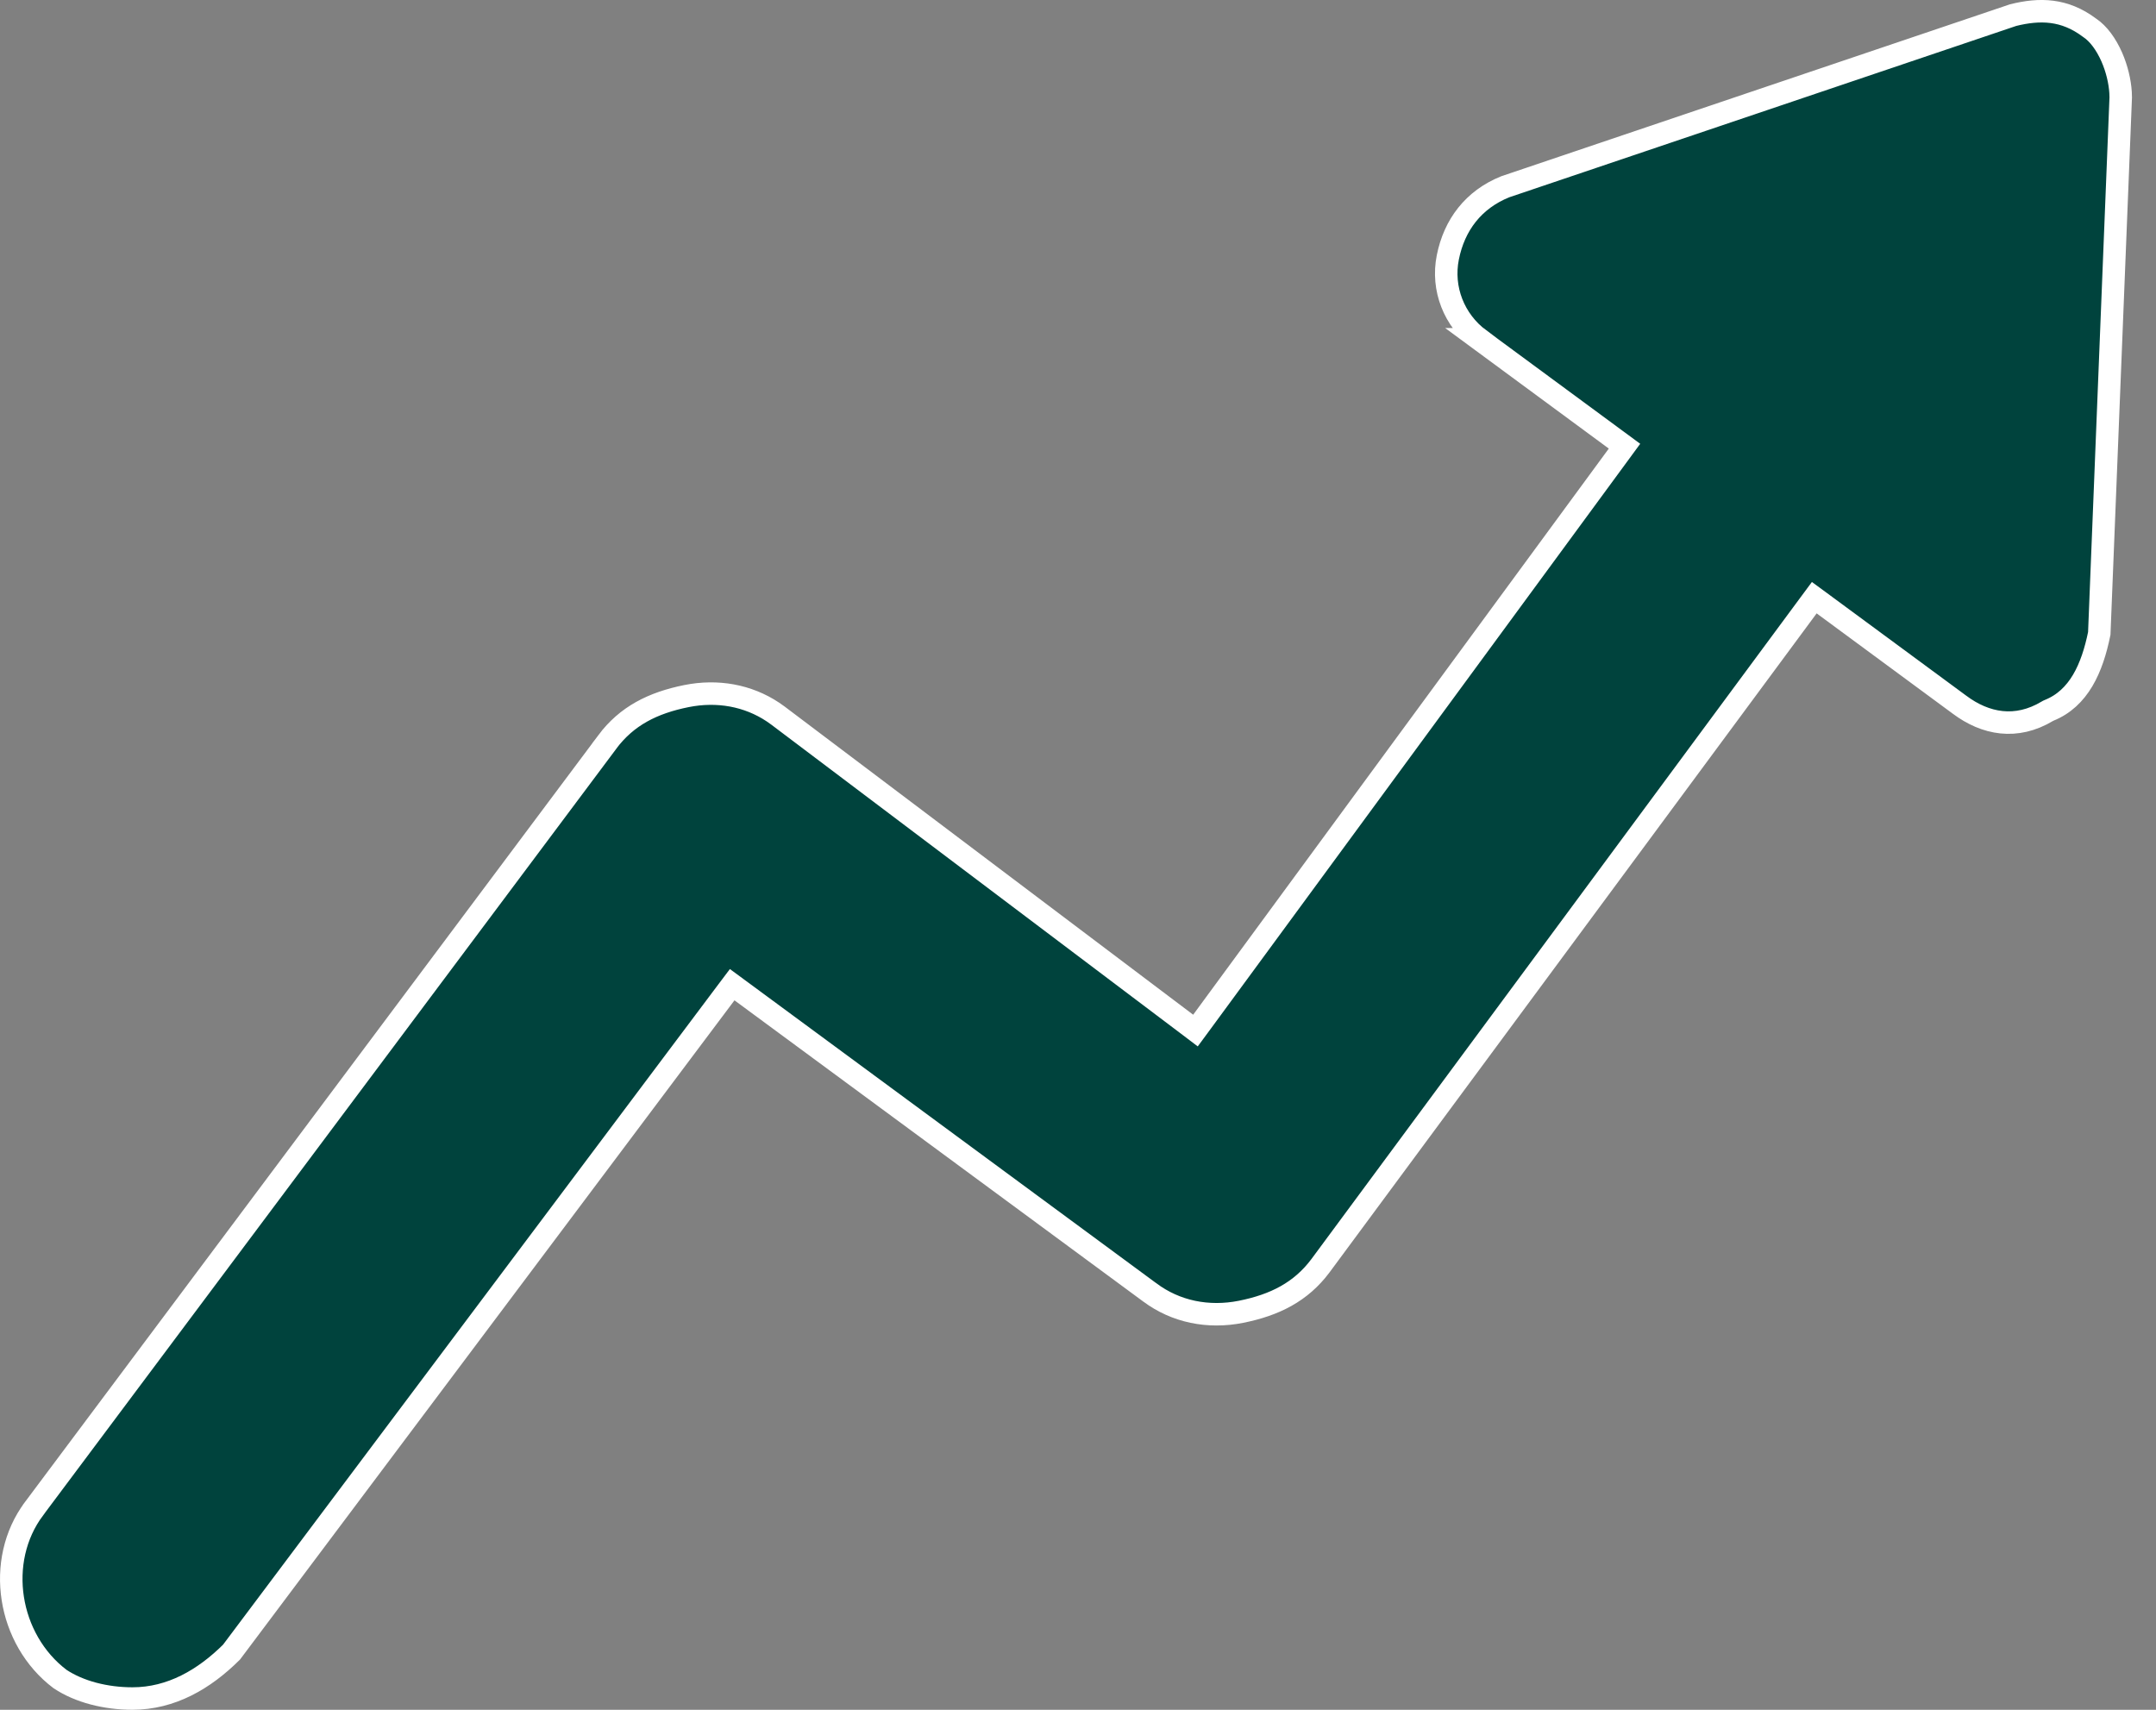 <?xml version="1.0" encoding="utf-8"?>
<svg xmlns="http://www.w3.org/2000/svg" fill="none" height="100%" overflow="visible" preserveAspectRatio="none" style="display: block;" viewBox="0 0 58 46" width="100%">
<rect x="0" y="0" width="58" height="46" fill="#808080" stroke="none"/>
<path d="M54.158 0.406C54.873 0.229 55.537 0.24 56.208 0.743L56.222 0.753C56.446 0.902 56.656 1.183 56.812 1.538C56.946 1.846 57.028 2.185 57.047 2.492L57.051 2.622L56.474 17.042C56.283 17.981 55.925 18.791 55.12 19.113L55.098 19.123L55.077 19.135C54.24 19.637 53.41 19.48 52.716 18.96L52.713 18.958L49.051 16.259L48.807 16.08L48.627 16.323L35.519 34.058C34.997 34.753 34.301 35.109 33.388 35.292C32.501 35.469 31.627 35.291 30.93 34.769L30.928 34.768L19.939 26.67L19.697 26.492L19.517 26.731L6.228 44.449C5.492 45.18 4.606 45.697 3.564 45.697C2.84 45.697 2.133 45.516 1.616 45.173C0.208 44.109 -0.134 41.99 0.915 40.591V40.59L16.339 19.961L16.338 19.96C16.859 19.265 17.556 18.91 18.469 18.727C19.3 18.561 20.12 18.708 20.794 19.157L20.927 19.251L31.916 27.541L32.16 27.726L32.342 27.479L43.523 12.248L43.702 12.004L43.459 11.825L39.797 9.127H39.798C39.118 8.617 38.78 7.769 38.949 6.923C39.123 6.053 39.636 5.371 40.493 5.025L54.158 0.406Z" fill="#00433D" id="Vector" stroke="white" stroke-width="0.605"/>
</svg>
